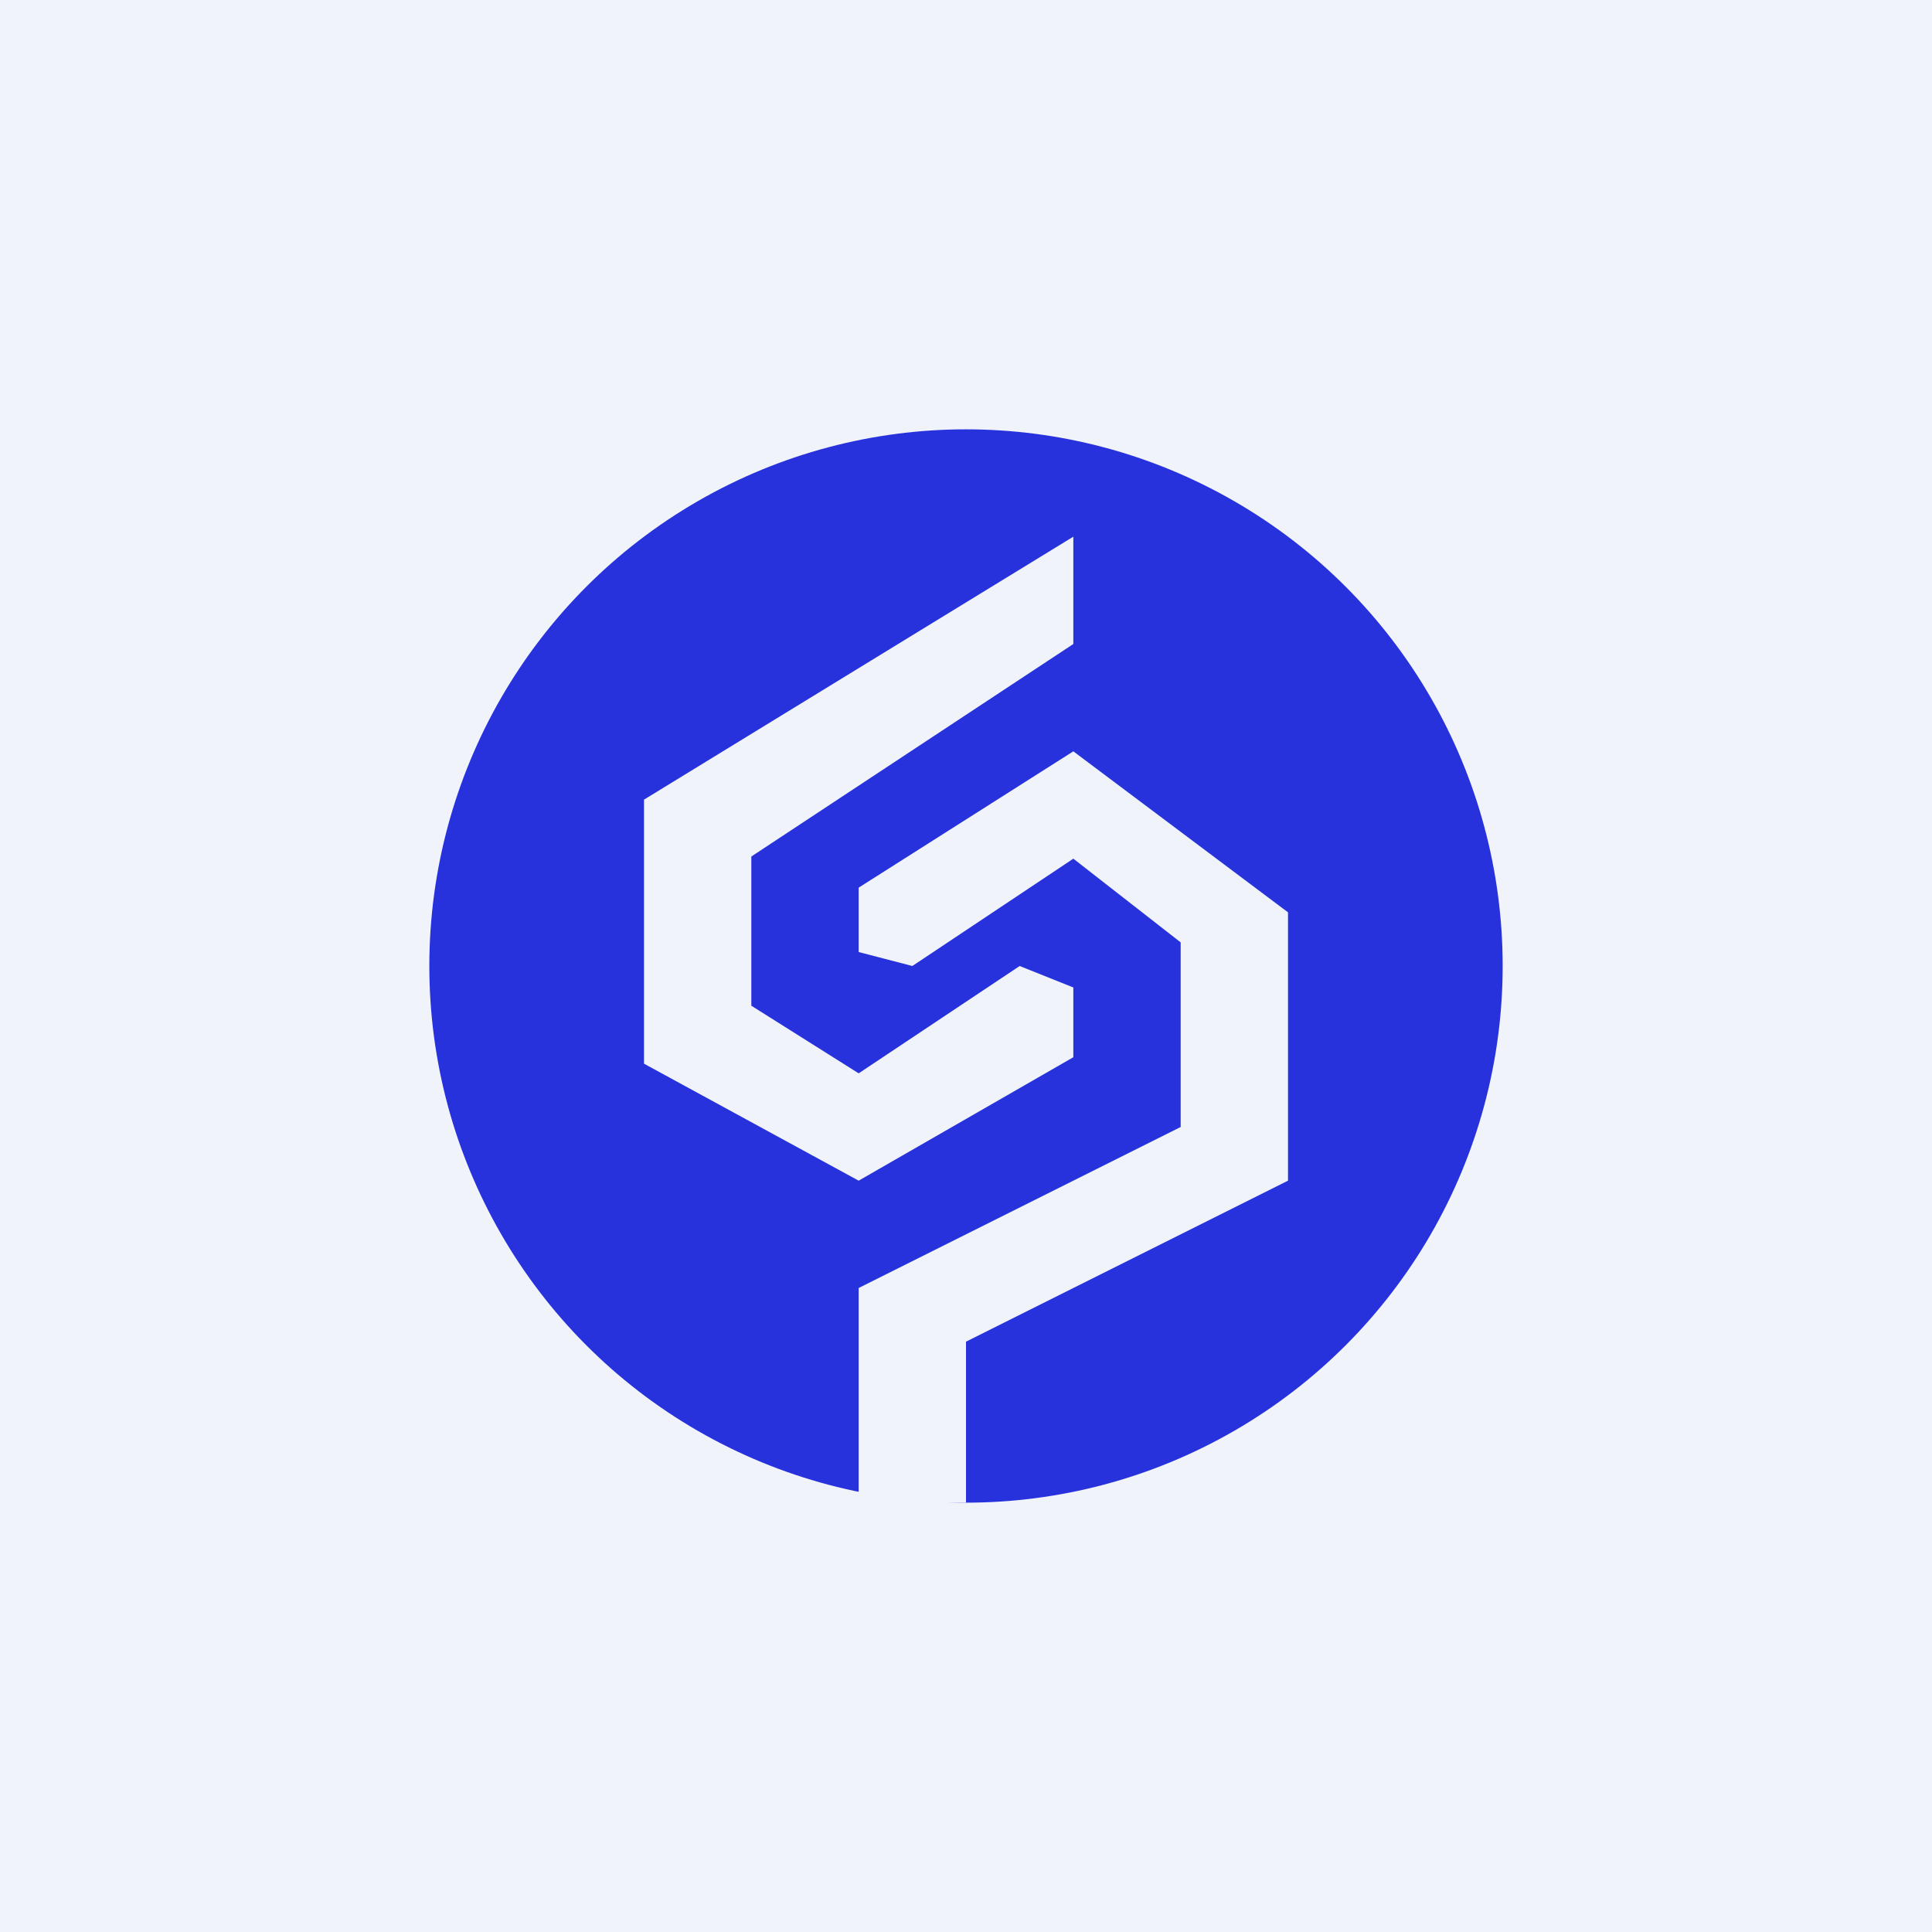 <!-- by TradingView --><svg width="18" height="18" viewBox="0 0 18 18" xmlns="http://www.w3.org/2000/svg"><path fill="#F0F3FA" d="M0 0h18v18H0z"/><circle cx="9" cy="9" r="5" fill="#2732DC"/><path d="M9 14v-1.5l3-1.5V8.5L10 7 8 8.27v.6l.5.13L10 8l1 .78v1.72L8 12v2h1Z" fill="#F0F3FA"/><path d="M7 7.98 10 6V5L6 7.45v2.46L8 11l2-1.15V9.2L9.5 9 8 10l-1-.63v-1.4Z" fill="#F0F3FA"/></svg>